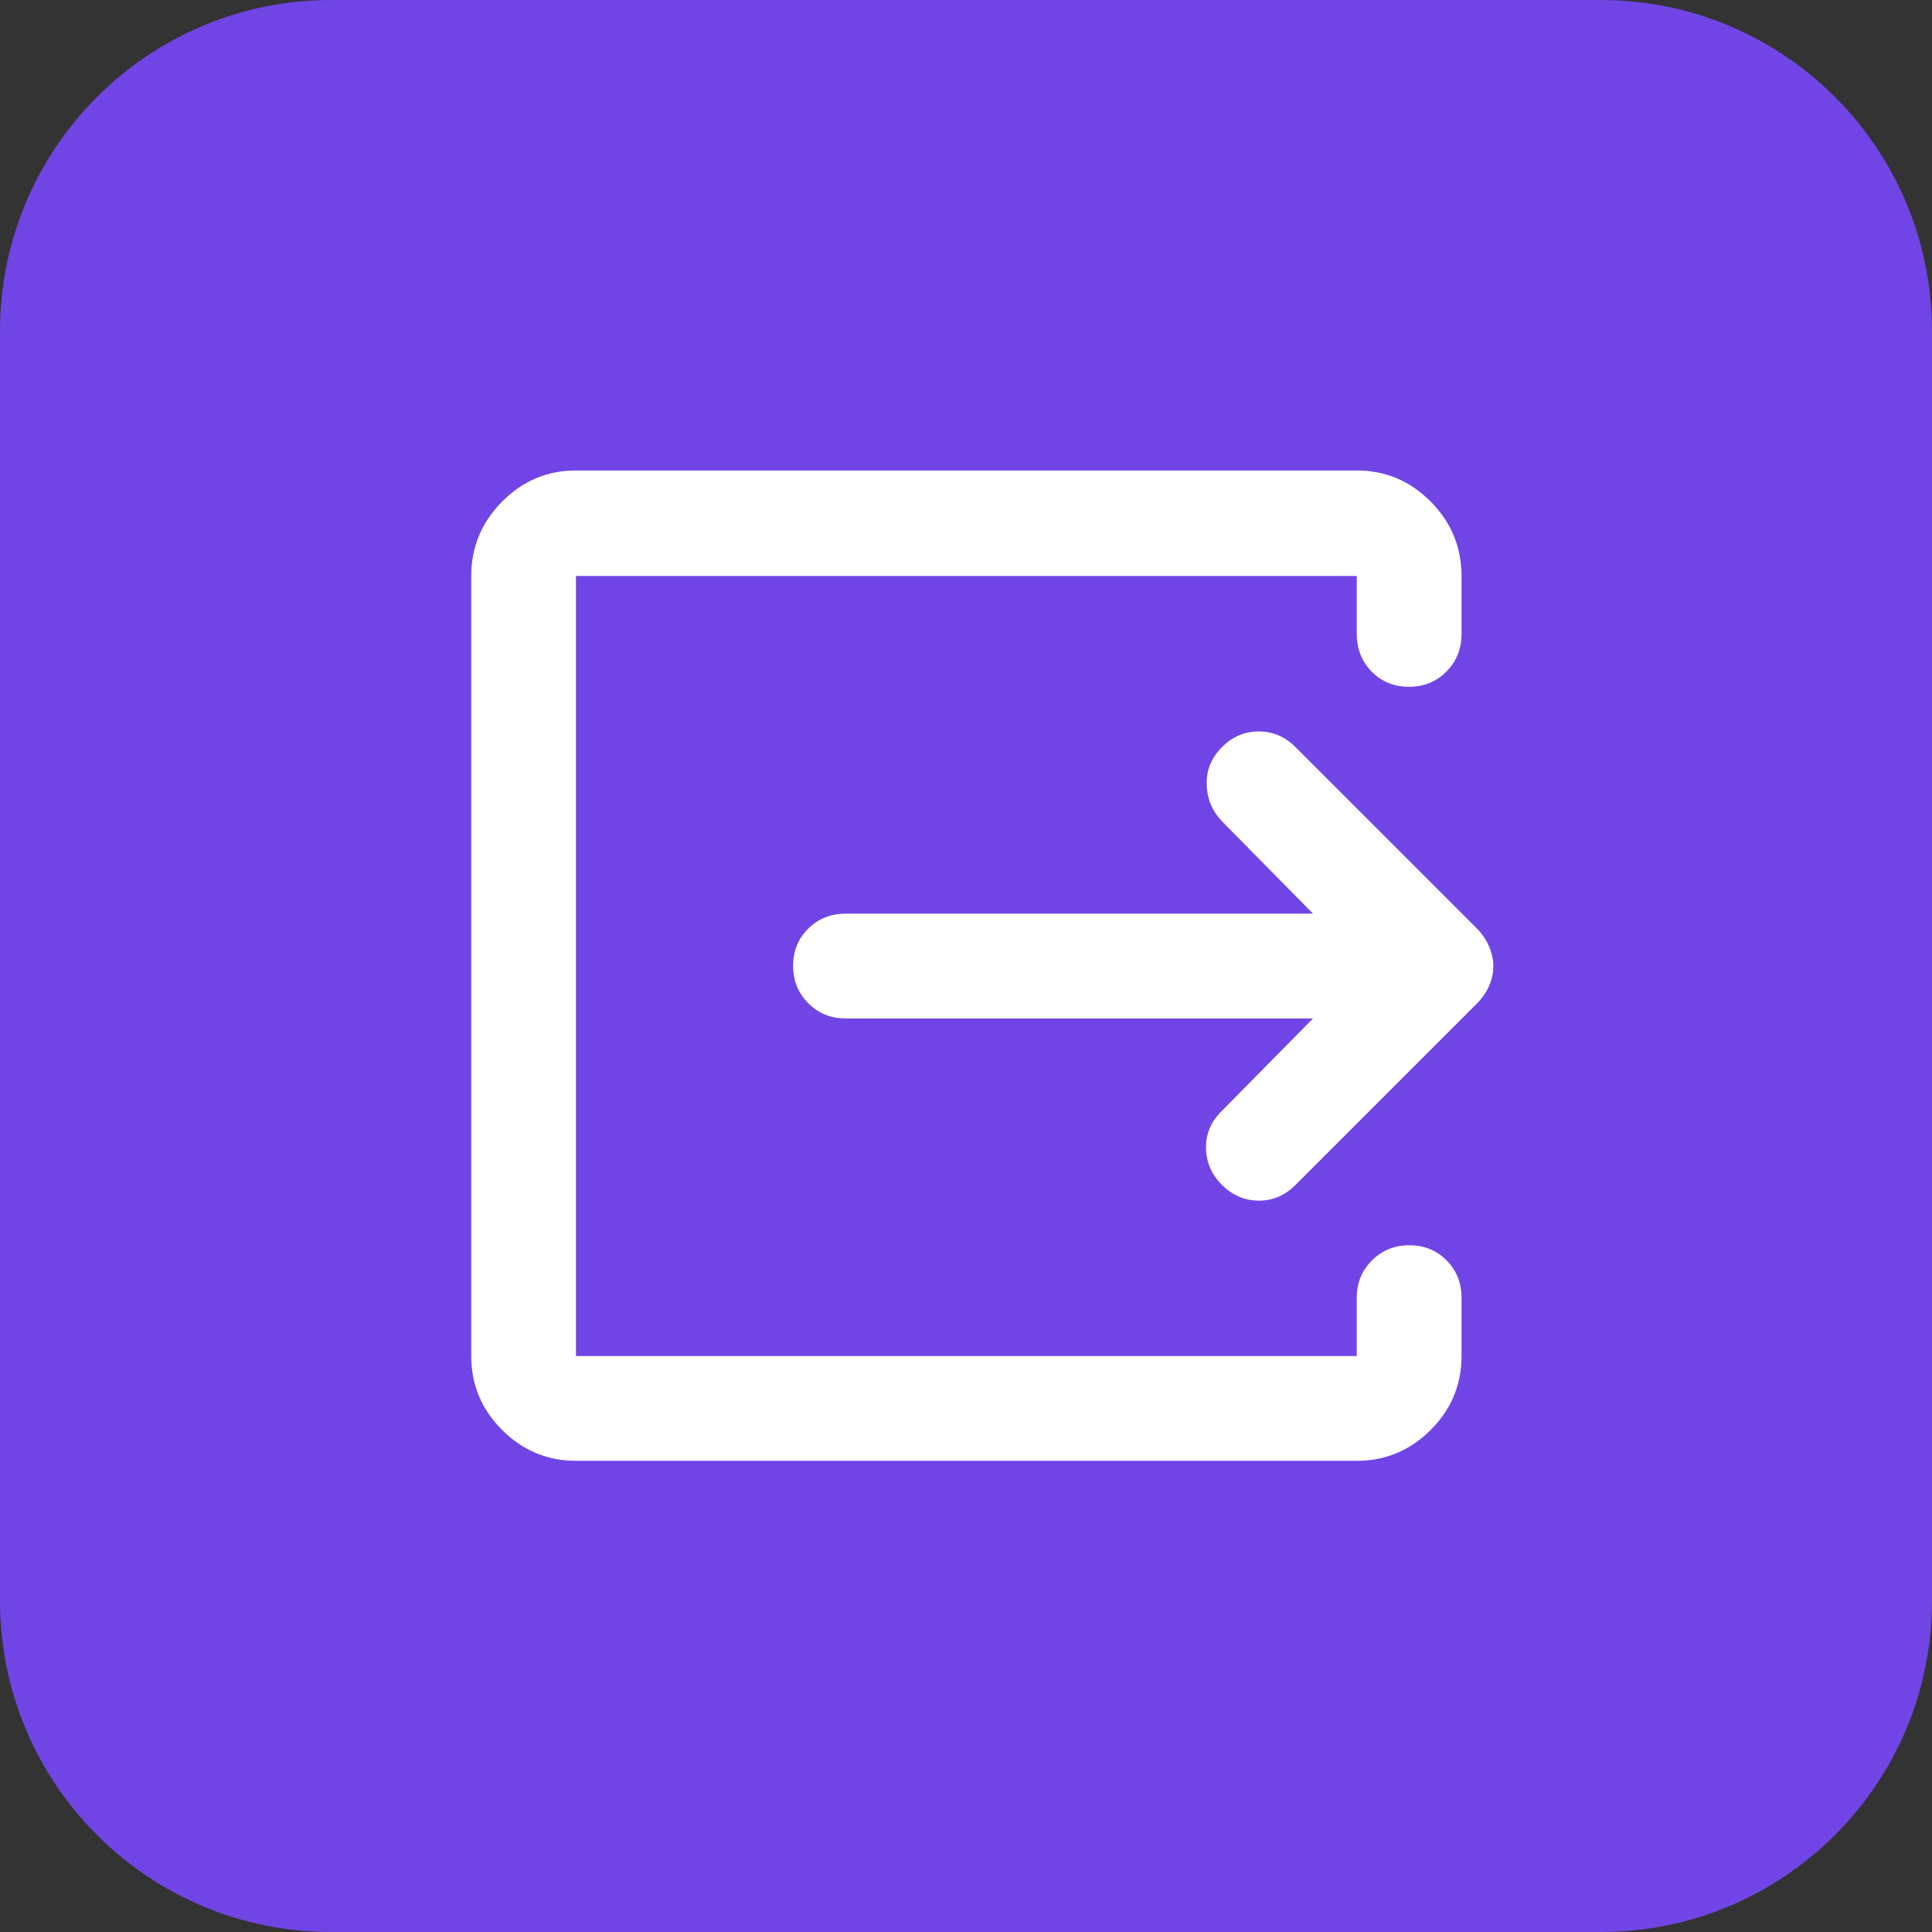 <svg width="35" height="35" viewBox="0 0 35 35" fill="none" xmlns="http://www.w3.org/2000/svg">
    <rect x="0" y="0" width="35" height="35" fill="#333333" stroke="none"/>
    <path d="M0 6C0 2.686 2.686 0 6 0H29C32.314 0 35 2.686 35 6V29C35 32.314 32.314 35 29 35H6C2.686 35 0 32.314 0 29V6Z" fill="#7145E5"/>
    <mask id="mask0_2556_2905" style="mask-type:alpha" maskUnits="userSpaceOnUse" x="6" y="6" width="23" height="23">
        <rect x="6" y="6" width="23" height="23" fill="#D9D9D9"/>
    </mask>
    <g mask="url(#mask0_2556_2905)">
        <path d="M10.434 26.464C9.915 26.464 9.469 26.278 9.096 25.905C8.723 25.532 8.537 25.085 8.537 24.566V10.435C8.537 9.912 8.723 9.463 9.096 9.087C9.469 8.711 9.915 8.523 10.434 8.523H24.579C25.098 8.523 25.544 8.711 25.918 9.087C26.291 9.463 26.477 9.912 26.477 10.435V11.48C26.477 11.756 26.385 11.985 26.201 12.168C26.018 12.351 25.792 12.442 25.524 12.442C25.256 12.442 25.031 12.351 24.85 12.168C24.67 11.985 24.579 11.756 24.579 11.48V10.435H10.434V24.566H24.579V23.508C24.579 23.241 24.671 23.016 24.855 22.833C25.038 22.65 25.264 22.559 25.532 22.559C25.8 22.559 26.025 22.65 26.206 22.833C26.387 23.016 26.477 23.241 26.477 23.508V24.566C26.477 25.085 26.291 25.532 25.918 25.905C25.544 26.278 25.098 26.464 24.579 26.464H10.434ZM23.787 18.45H15.317C15.05 18.45 14.825 18.358 14.642 18.174C14.459 17.99 14.368 17.765 14.368 17.496C14.368 17.228 14.459 17.004 14.642 16.823C14.825 16.642 15.05 16.552 15.317 16.552H23.787L22.124 14.865C21.951 14.676 21.863 14.454 21.86 14.2C21.856 13.945 21.949 13.723 22.138 13.534C22.326 13.345 22.548 13.251 22.803 13.251C23.058 13.251 23.28 13.345 23.469 13.534L26.756 16.821C26.853 16.921 26.927 17.03 26.977 17.148C27.028 17.267 27.053 17.386 27.053 17.505C27.053 17.625 27.028 17.743 26.977 17.858C26.927 17.974 26.853 18.081 26.756 18.18L23.469 21.467C23.28 21.656 23.059 21.751 22.806 21.751C22.553 21.751 22.33 21.656 22.138 21.467C21.949 21.279 21.852 21.056 21.848 20.802C21.843 20.547 21.935 20.325 22.124 20.136L23.787 18.45Z" fill="white"/>
    </g>
</svg>

